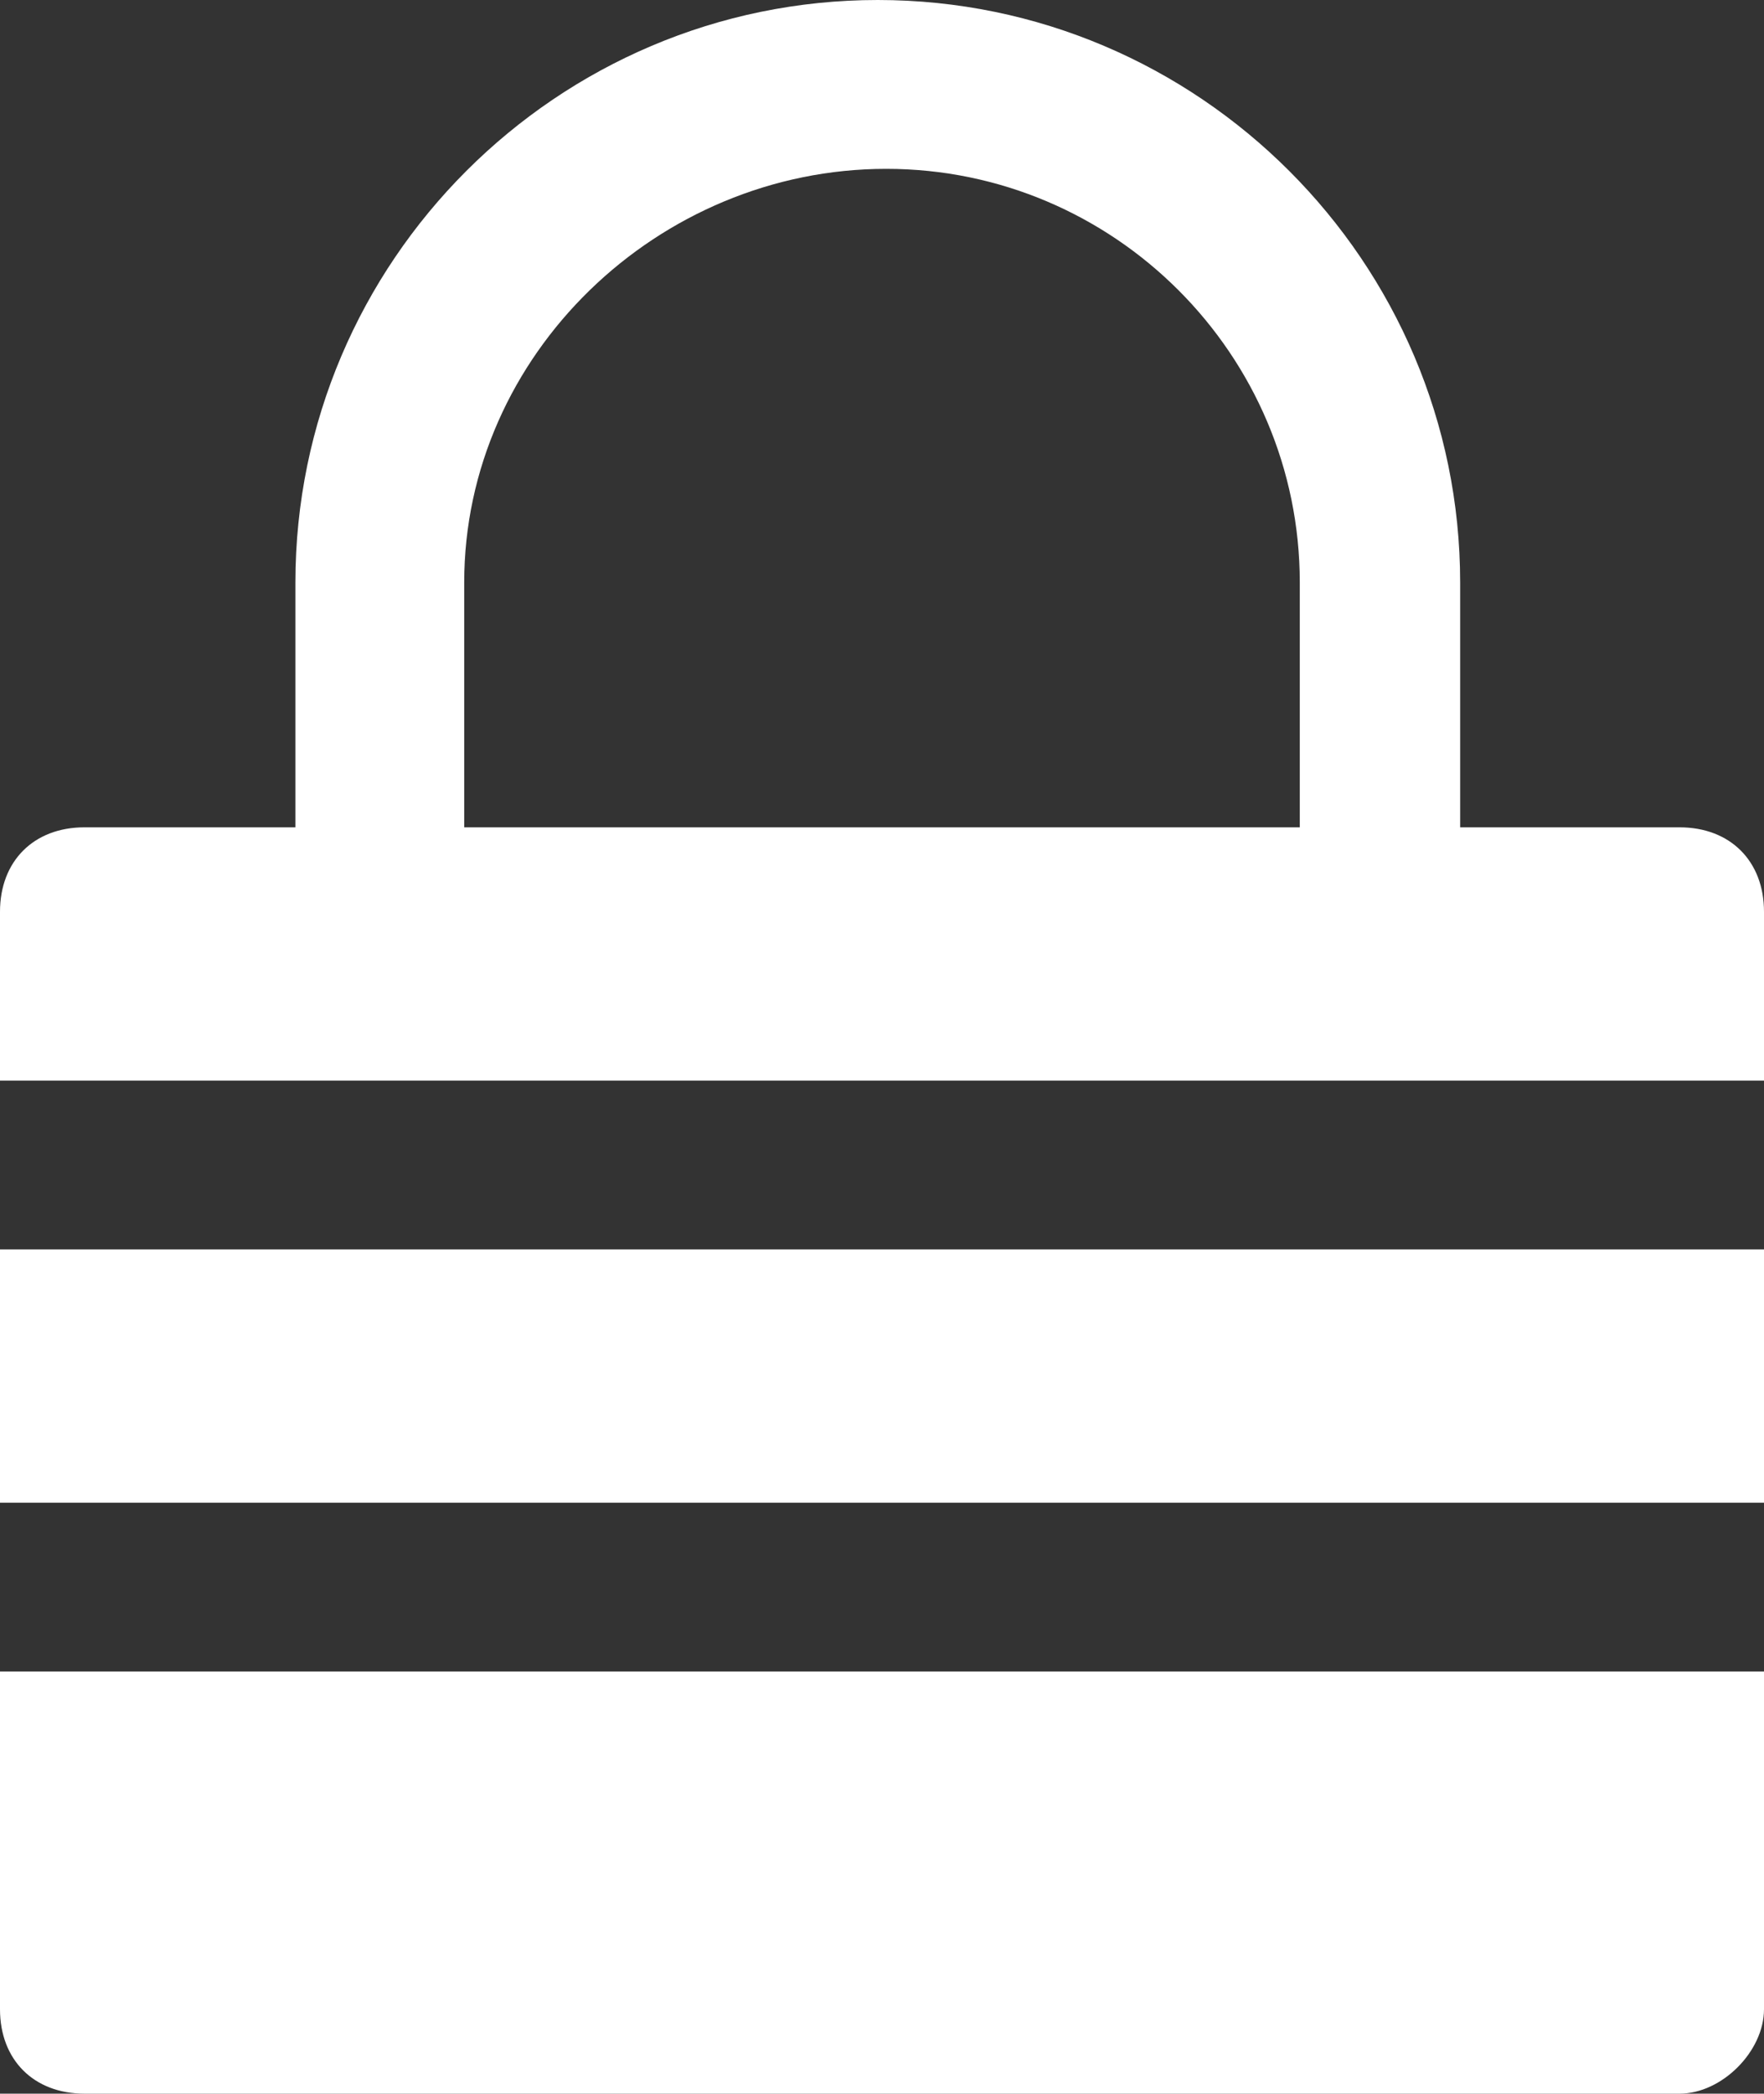 <?xml version="1.0" encoding="utf-8"?>
<!-- Generator: Adobe Illustrator 19.2.1, SVG Export Plug-In . SVG Version: 6.00 Build 0)  -->
<svg version="1.1" id="Layer_1" xmlns="http://www.w3.org/2000/svg" xmlns:xlink="http://www.w3.org/1999/xlink" x="0px" y="0px"
	 viewBox="0 0 20.9 24.8" style="enable-background:new 0 0 20.9 24.8;" xml:space="preserve">
<rect x="0" y="0" width="20.9" height="24.8" fill="#333333" stroke="none"/>
<style type="text/css">
	.st0{fill:#FFFFFF;}
</style>
<path class="st0" d="M20.9,12.8H0v-2c0-0.6,0.4-1,1-1h18.9c0.6,0,1,0.4,1,1V12.8z"/>
<rect y="14.8" class="st0" width="20.9" height="3"/>
<path class="st0" d="M19.9,24.8H1c-0.6,0-1-0.4-1-1v-4h20.9v4C20.9,24.3,20.4,24.8,19.9,24.8z"/>
<g>
	<path class="st0" d="M17.4,11.3h-2V6.9c0-2.7-2.2-4.9-4.9-4.9S5.5,4.2,5.5,6.9v4.3h-2V6.9C3.5,3.1,6.6,0,10.4,0s6.9,3.1,6.9,6.9
		V11.3z"/>
</g>
</svg>
